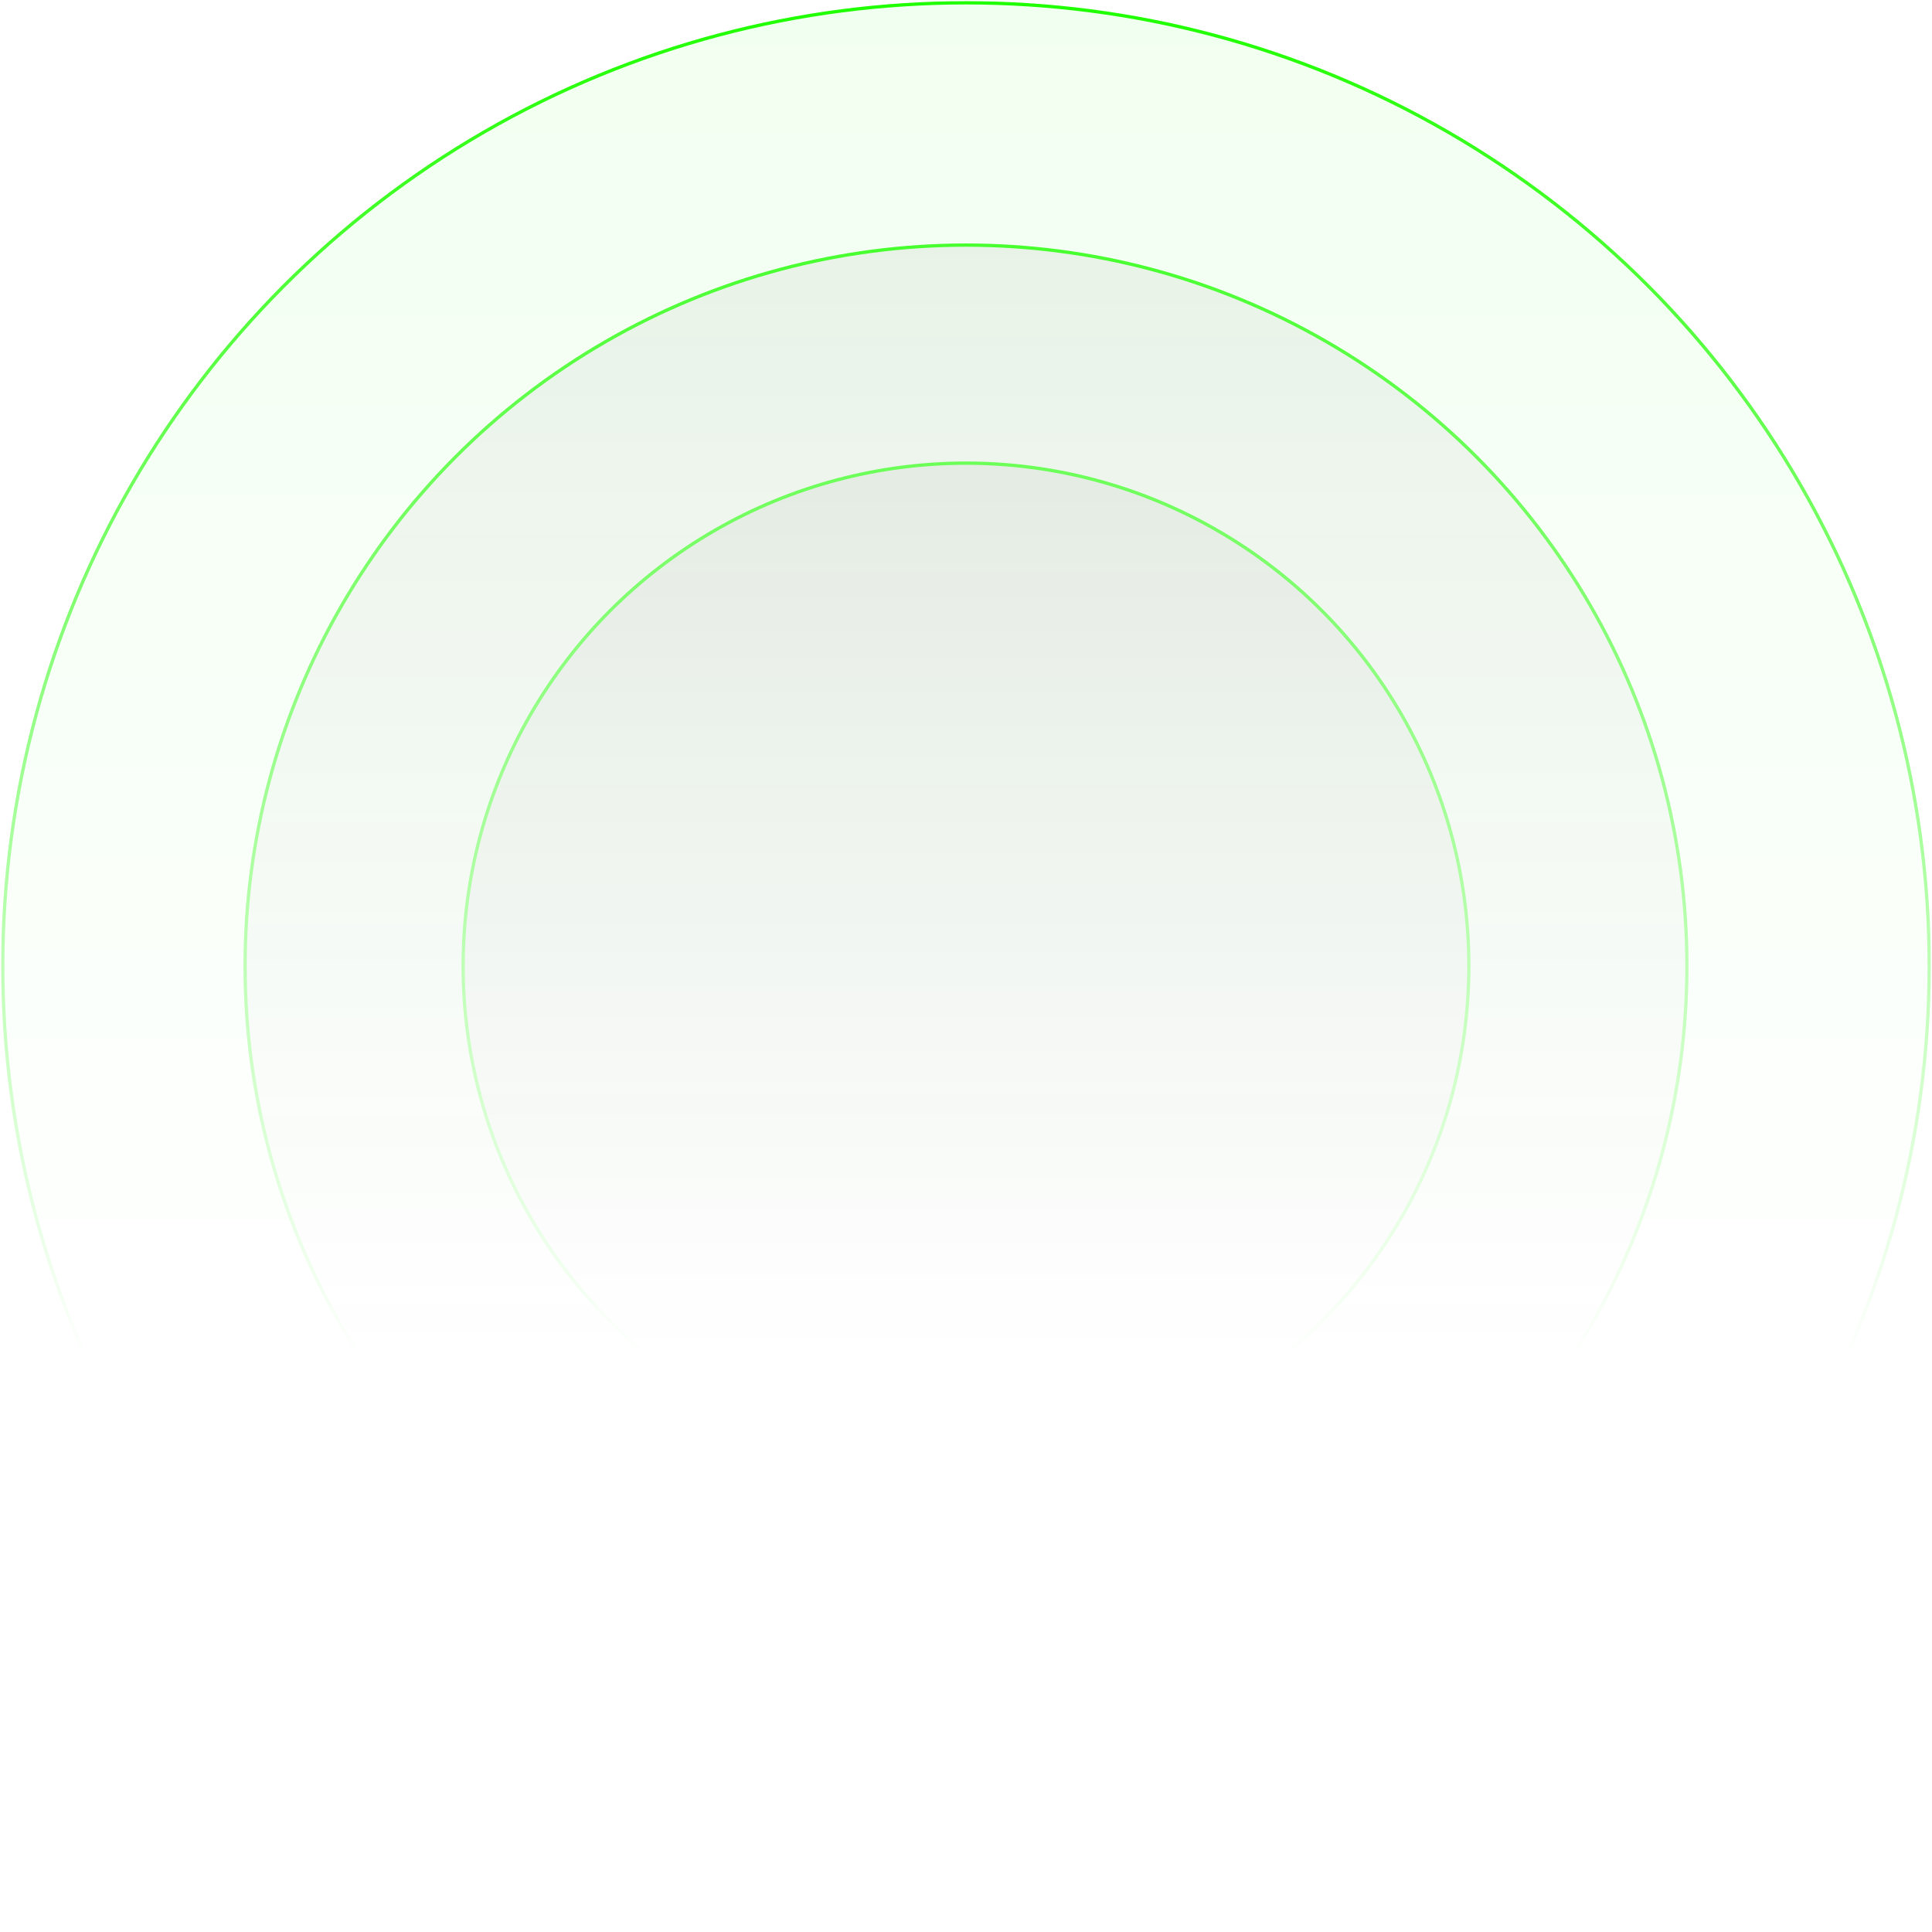 <svg xmlns="http://www.w3.org/2000/svg" width="587" height="587" fill="none"><mask id="b" width="587" height="587" x="0" y="0" maskUnits="userSpaceOnUse" style="mask-type:alpha"><path fill="url(#a)" d="M0 0h587v587H0z"/></mask><g fill-opacity=".06" stroke="#1EFF00" mask="url(#b)"><circle cx="293.498" cy="293.5" r="292.651" fill="#1EFF00"/><circle cx="293.498" cy="293.5" r="219.033" fill="#000"/><circle cx="293.498" cy="293.5" r="152.783" fill="#000"/></g><defs><linearGradient id="a" x1="293.5" x2="293.5" y1="0" y2="587" gradientUnits="userSpaceOnUse"><stop stop-color="#D9D9D9"/><stop offset=".703" stop-color="#737373" stop-opacity="0"/></linearGradient></defs></svg>